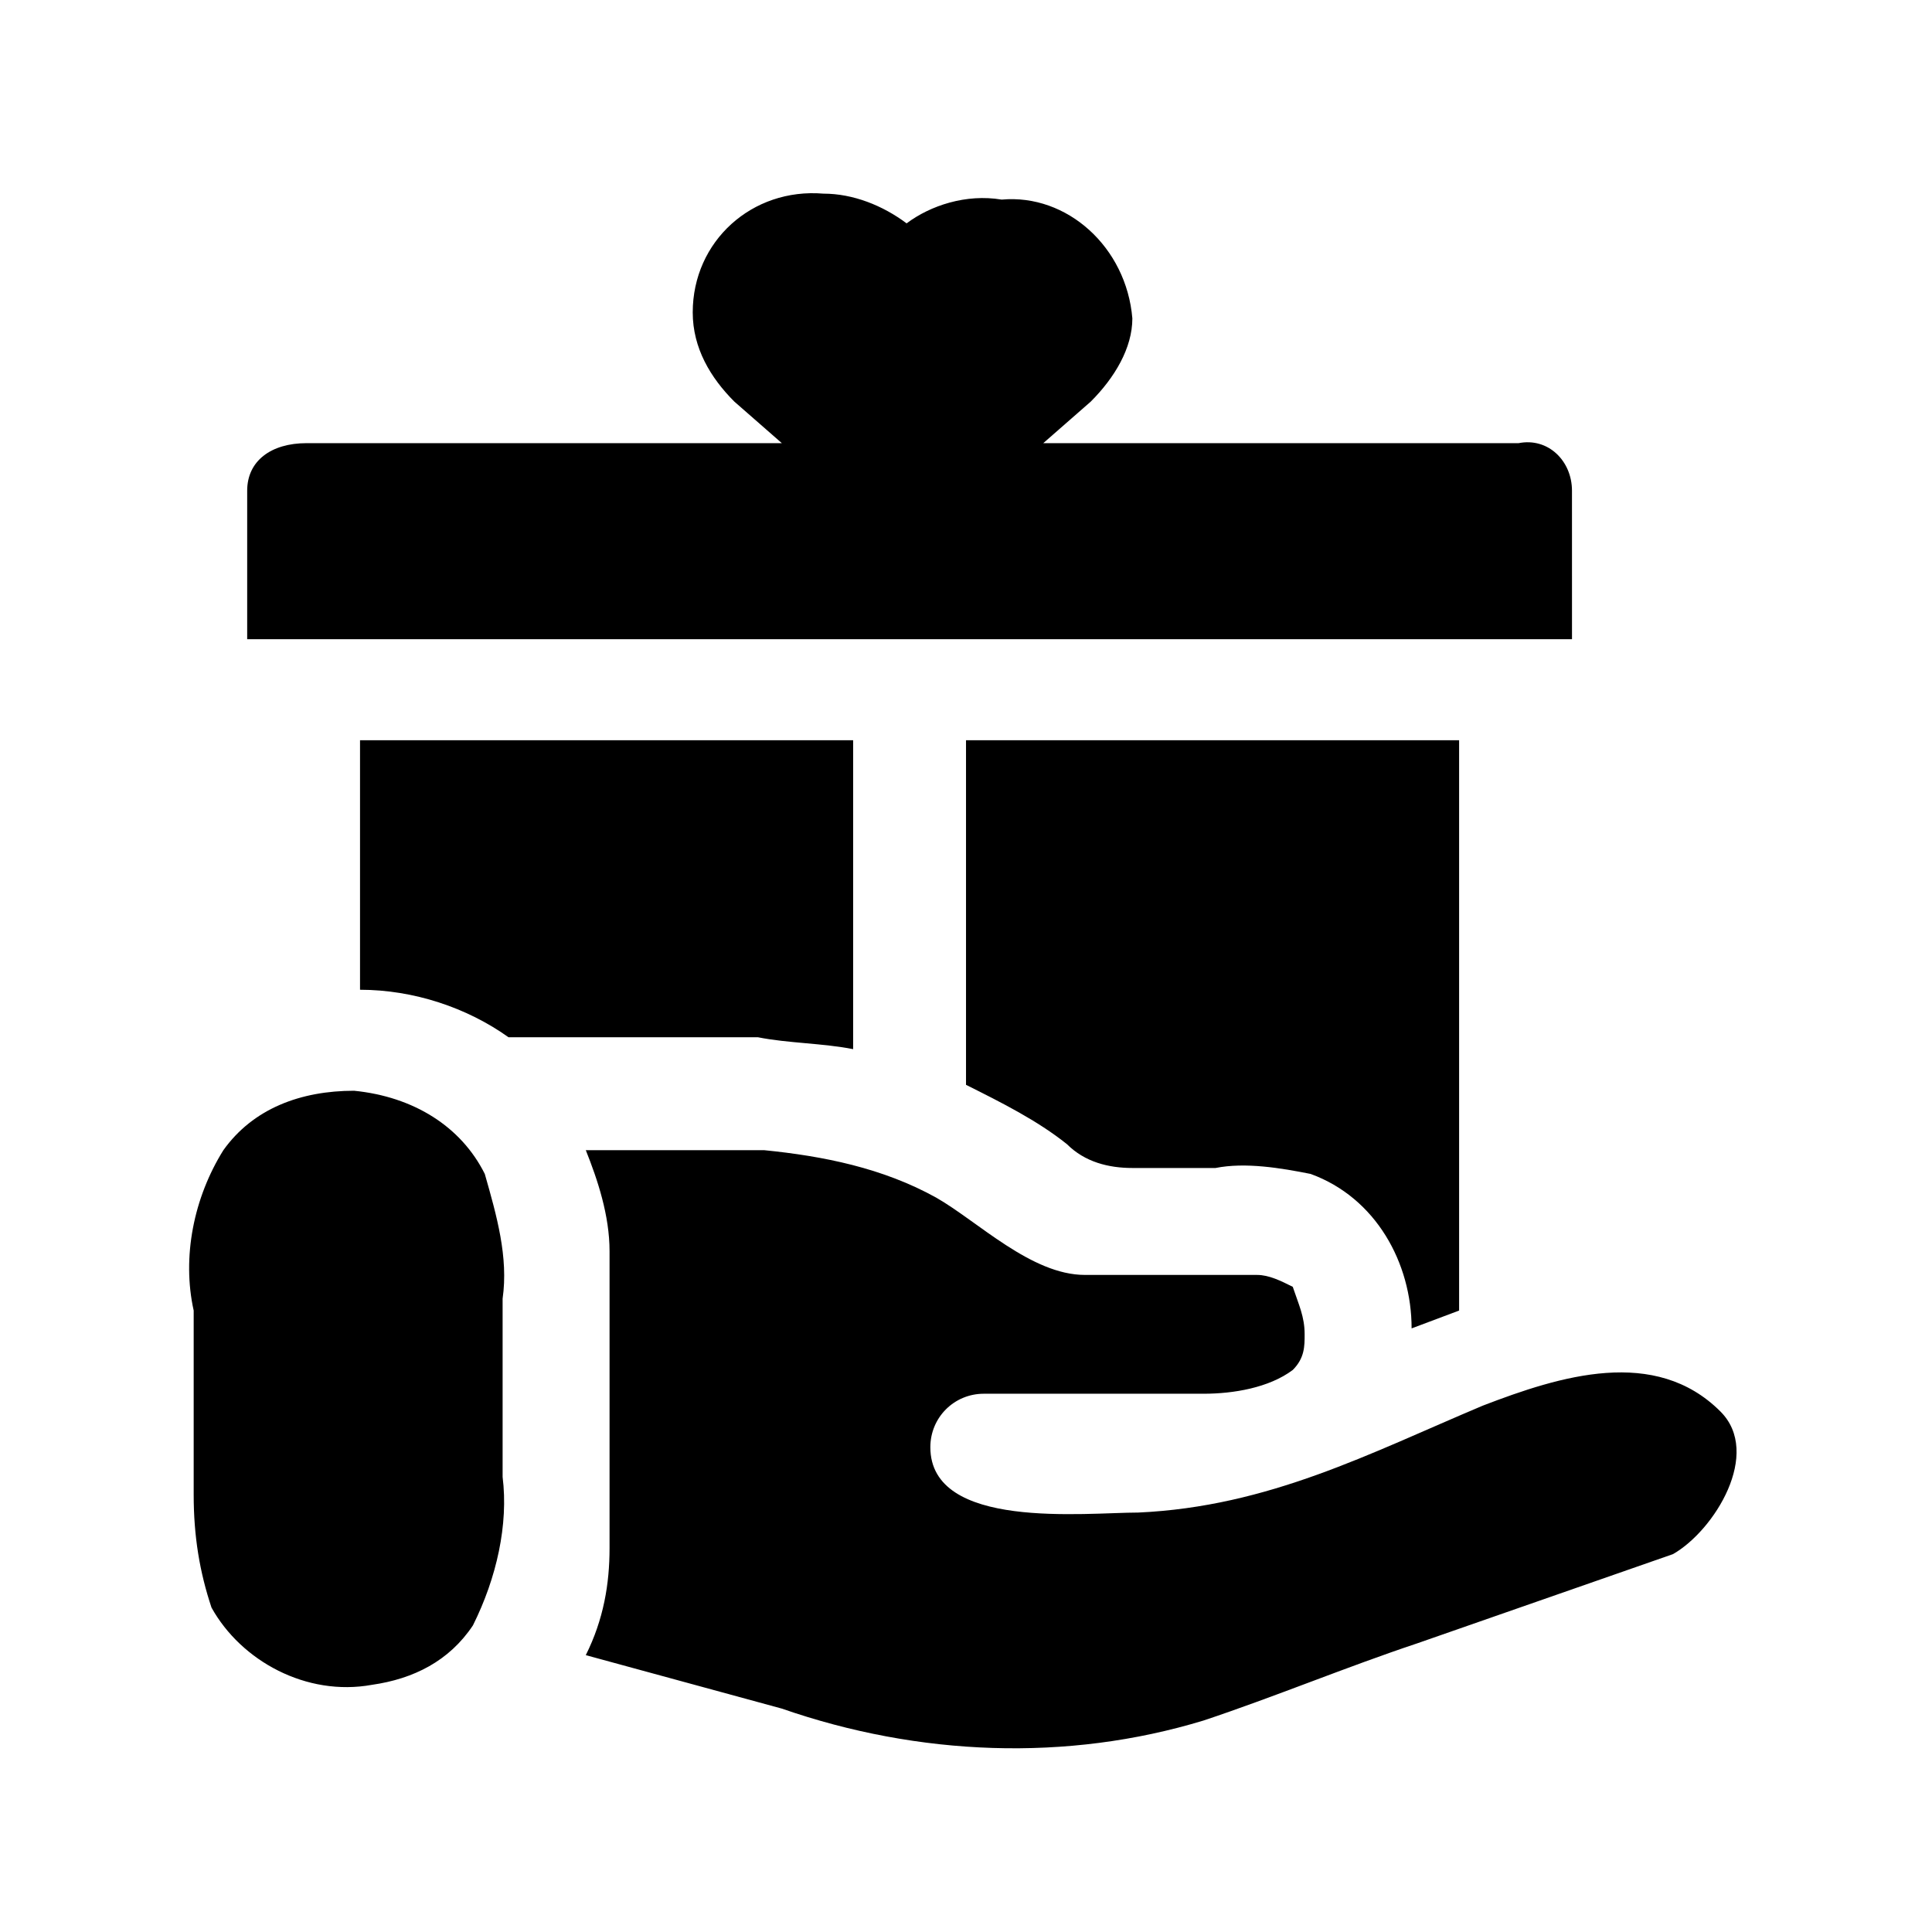 <?xml version="1.0" encoding="UTF-8"?>
<!-- Uploaded to: SVG Repo, www.svgrepo.com, Generator: SVG Repo Mixer Tools -->
<svg fill="#000000" width="800px" height="800px" version="1.1" viewBox="144 144 512 512" xmlns="http://www.w3.org/2000/svg">
 <path d="m237.84 433.06c-14.168 0-26.766 4.723-34.637 15.742-7.875 12.594-11.023 28.34-7.875 42.508v48.805c0 11.02 1.574 20.469 4.723 29.914 7.871 14.168 25.191 23.617 42.508 20.469 11.02-1.574 20.469-6.297 26.766-15.742 6.297-12.594 9.445-26.766 7.871-39.359v-47.23c1.574-11.02-1.574-22.043-4.723-33.062-6.293-12.598-18.891-20.469-34.633-22.043zm322.75-159.02c0-7.871-6.297-14.168-14.168-12.594h-125.95l12.594-11.02c6.297-6.297 11.02-14.168 11.02-22.043-1.574-18.895-17.32-33.062-34.637-31.488-9.441-1.578-18.891 1.574-25.188 6.297-6.297-4.723-14.168-7.875-22.043-7.875-18.895-1.574-34.637 12.594-34.637 31.488 0 9.445 4.723 17.32 11.02 23.617l12.594 11.02h-125.95c-9.441 0-15.738 4.727-15.738 12.598v39.359h351.09zm-29.91 217.27v-151.14h-81.867l-48.809 0.004v91.316c9.445 4.723 18.895 9.445 26.766 15.742 4.723 4.723 11.02 6.297 17.32 6.297h22.043c7.871-1.574 17.32 0 25.191 1.574 17.32 6.297 26.766 23.617 26.766 40.934zm-160.59-69.273v-81.867h-130.68v66.125c14.168 0 28.34 4.723 39.359 12.594h66.125c7.871 1.574 17.316 1.574 25.191 3.148zm229.86 96.039c-17.32-17.32-42.508-9.445-62.977-1.574-29.914 12.594-56.68 26.766-91.316 28.34-14.168 0-55.105 4.723-55.105-17.32 0-7.871 6.297-14.168 14.168-14.168h58.258c7.871 0 17.32-1.574 23.617-6.297 3.148-3.148 3.148-6.297 3.148-9.445 0-4.723-1.574-7.871-3.148-12.594-3.148-1.574-6.297-3.148-9.445-3.148h-4.723l-40.938-0.004c-14.168 0-28.34-14.168-39.359-20.469-14.168-7.871-29.914-11.02-45.656-12.594h-47.234c3.148 7.871 6.297 17.32 6.297 26.766v78.719c0 9.445-1.574 18.895-6.297 28.34 0 0 34.637 9.445 51.957 14.168 36.211 12.594 75.57 14.168 111.78 3.148 18.895-6.297 37.785-14.168 56.68-20.469l67.699-23.617c11.02-6.293 23.613-26.758 12.594-37.781z"/>
</svg>